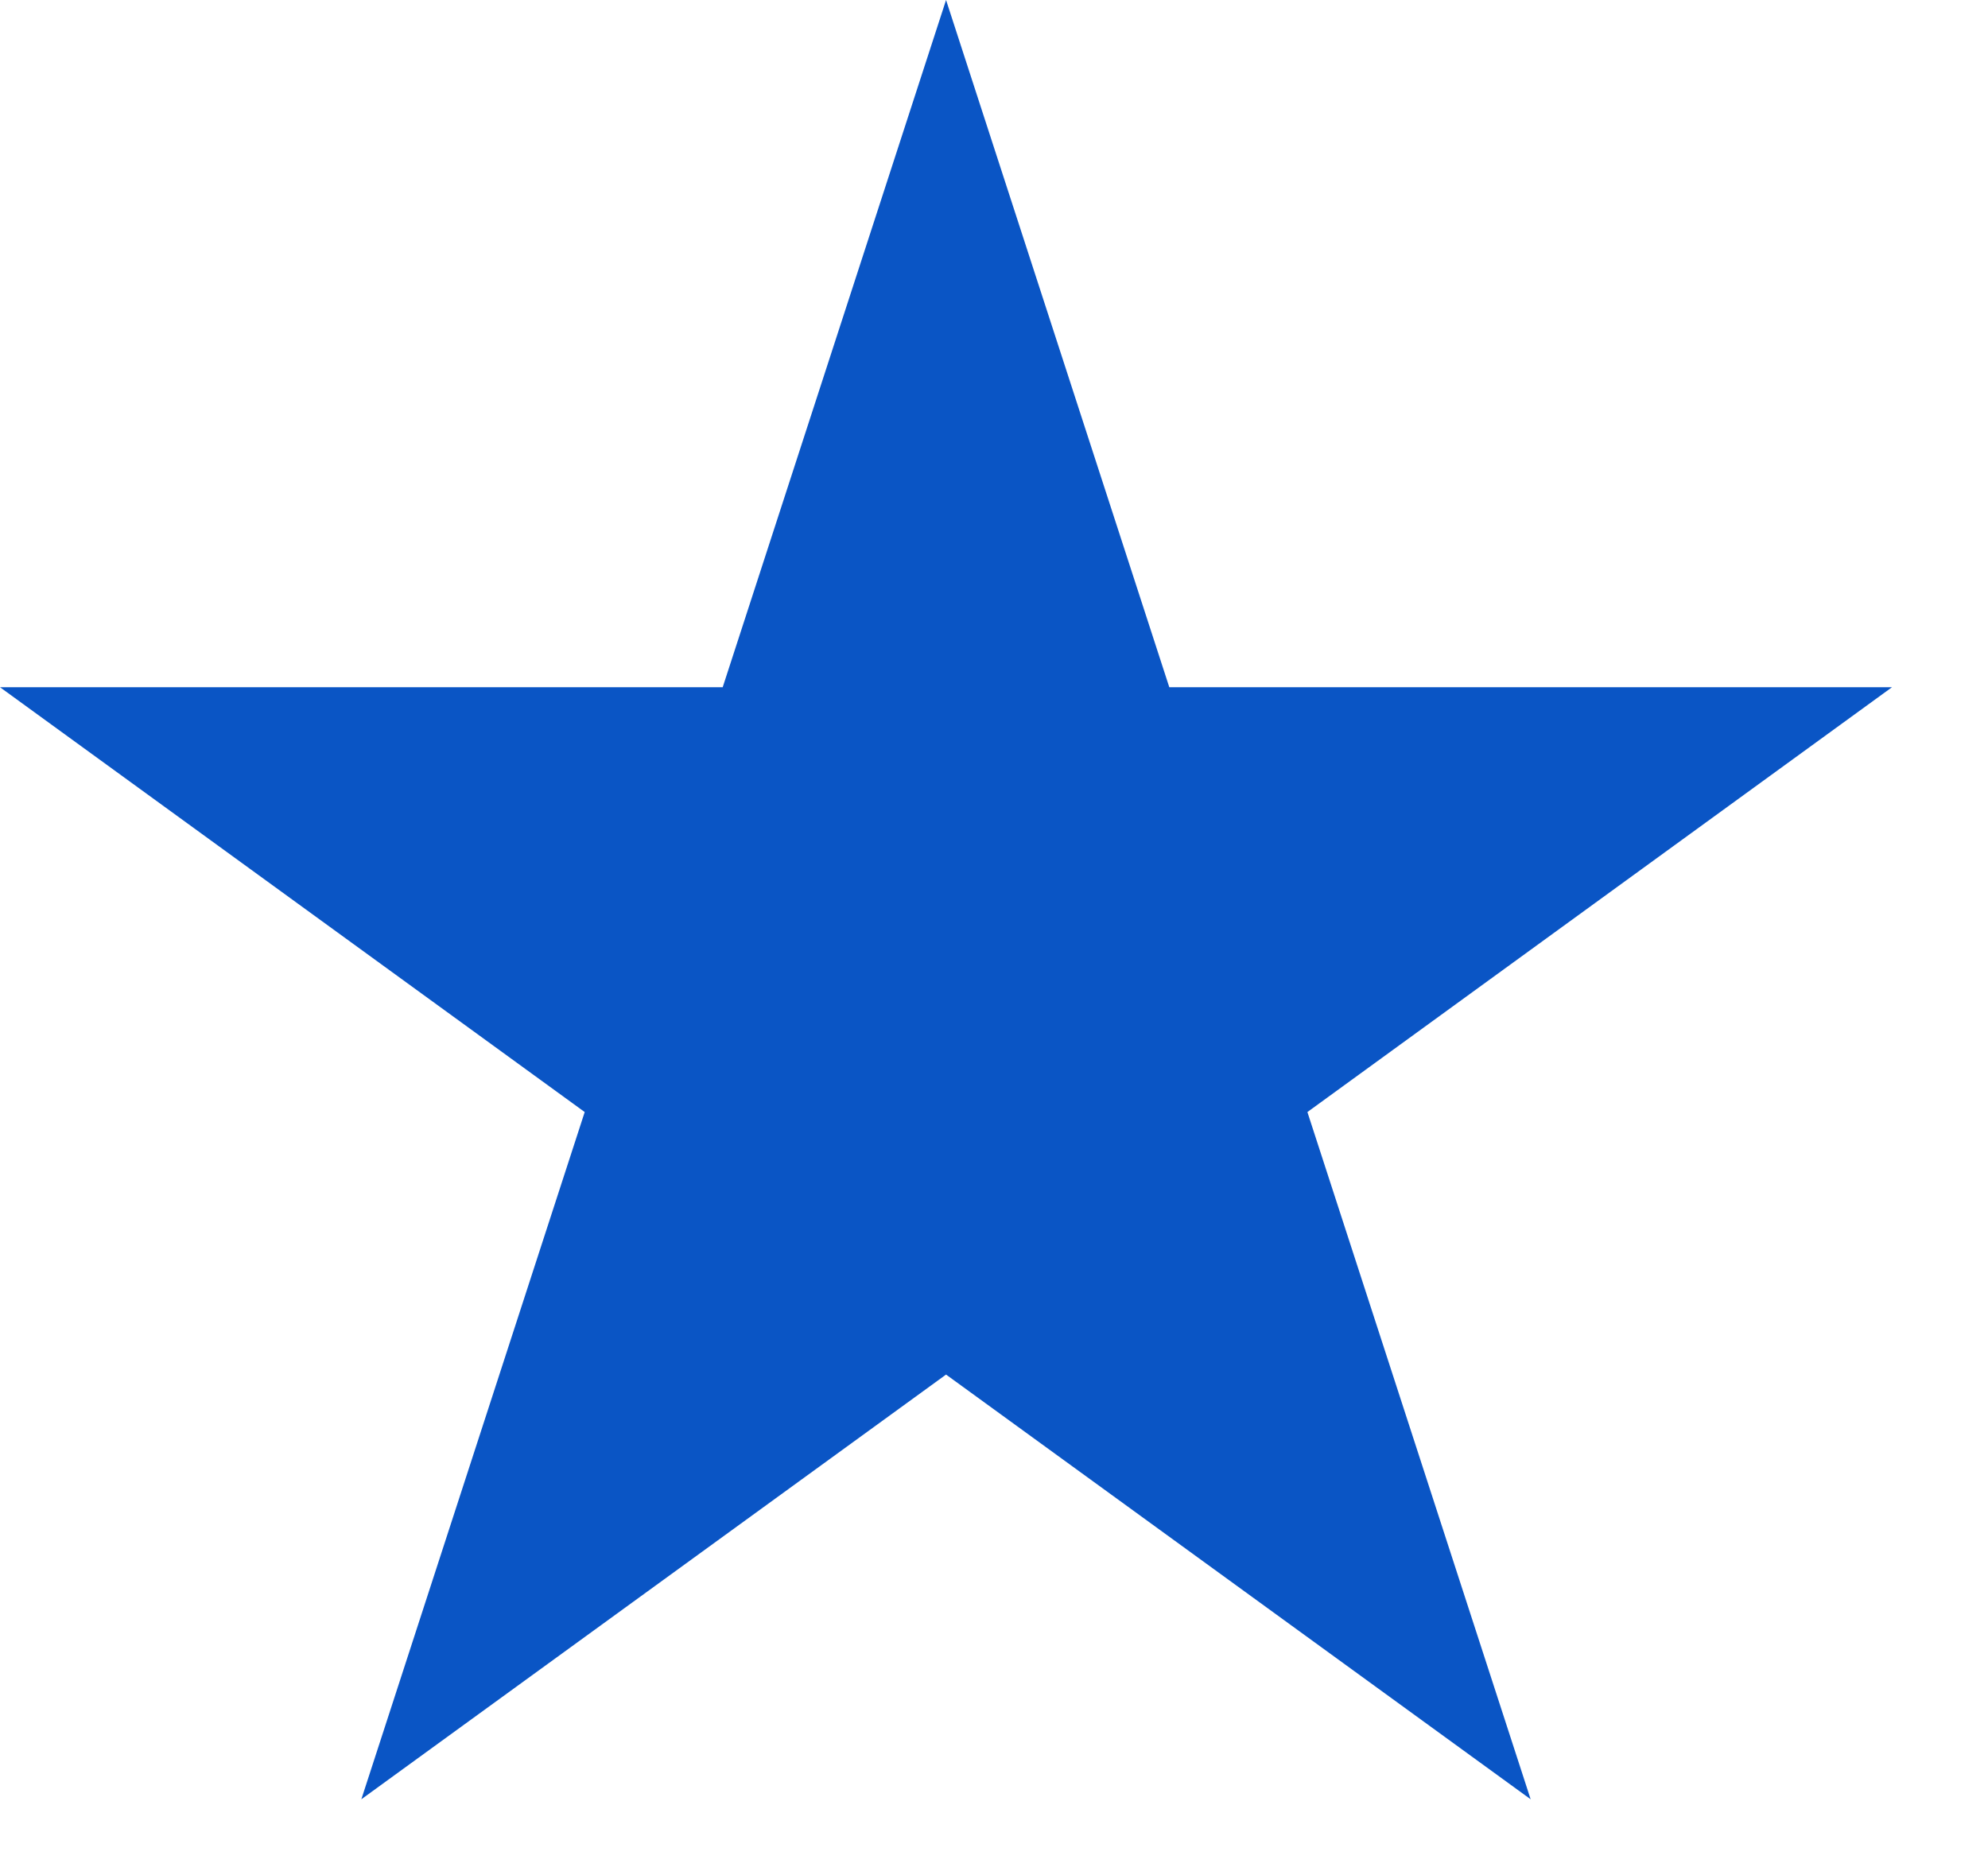 <?xml version="1.0" encoding="UTF-8"?> <svg xmlns="http://www.w3.org/2000/svg" width="17" height="16" viewBox="0 0 17 16" fill="none"><path d="M8.09 0L9.999 5.877H16.179L11.18 9.51L13.089 15.387L8.09 11.755L3.09 15.387L5 9.51L4.673e-05 5.877H6.18L8.09 0Z" fill="#0A55C5"></path></svg> 